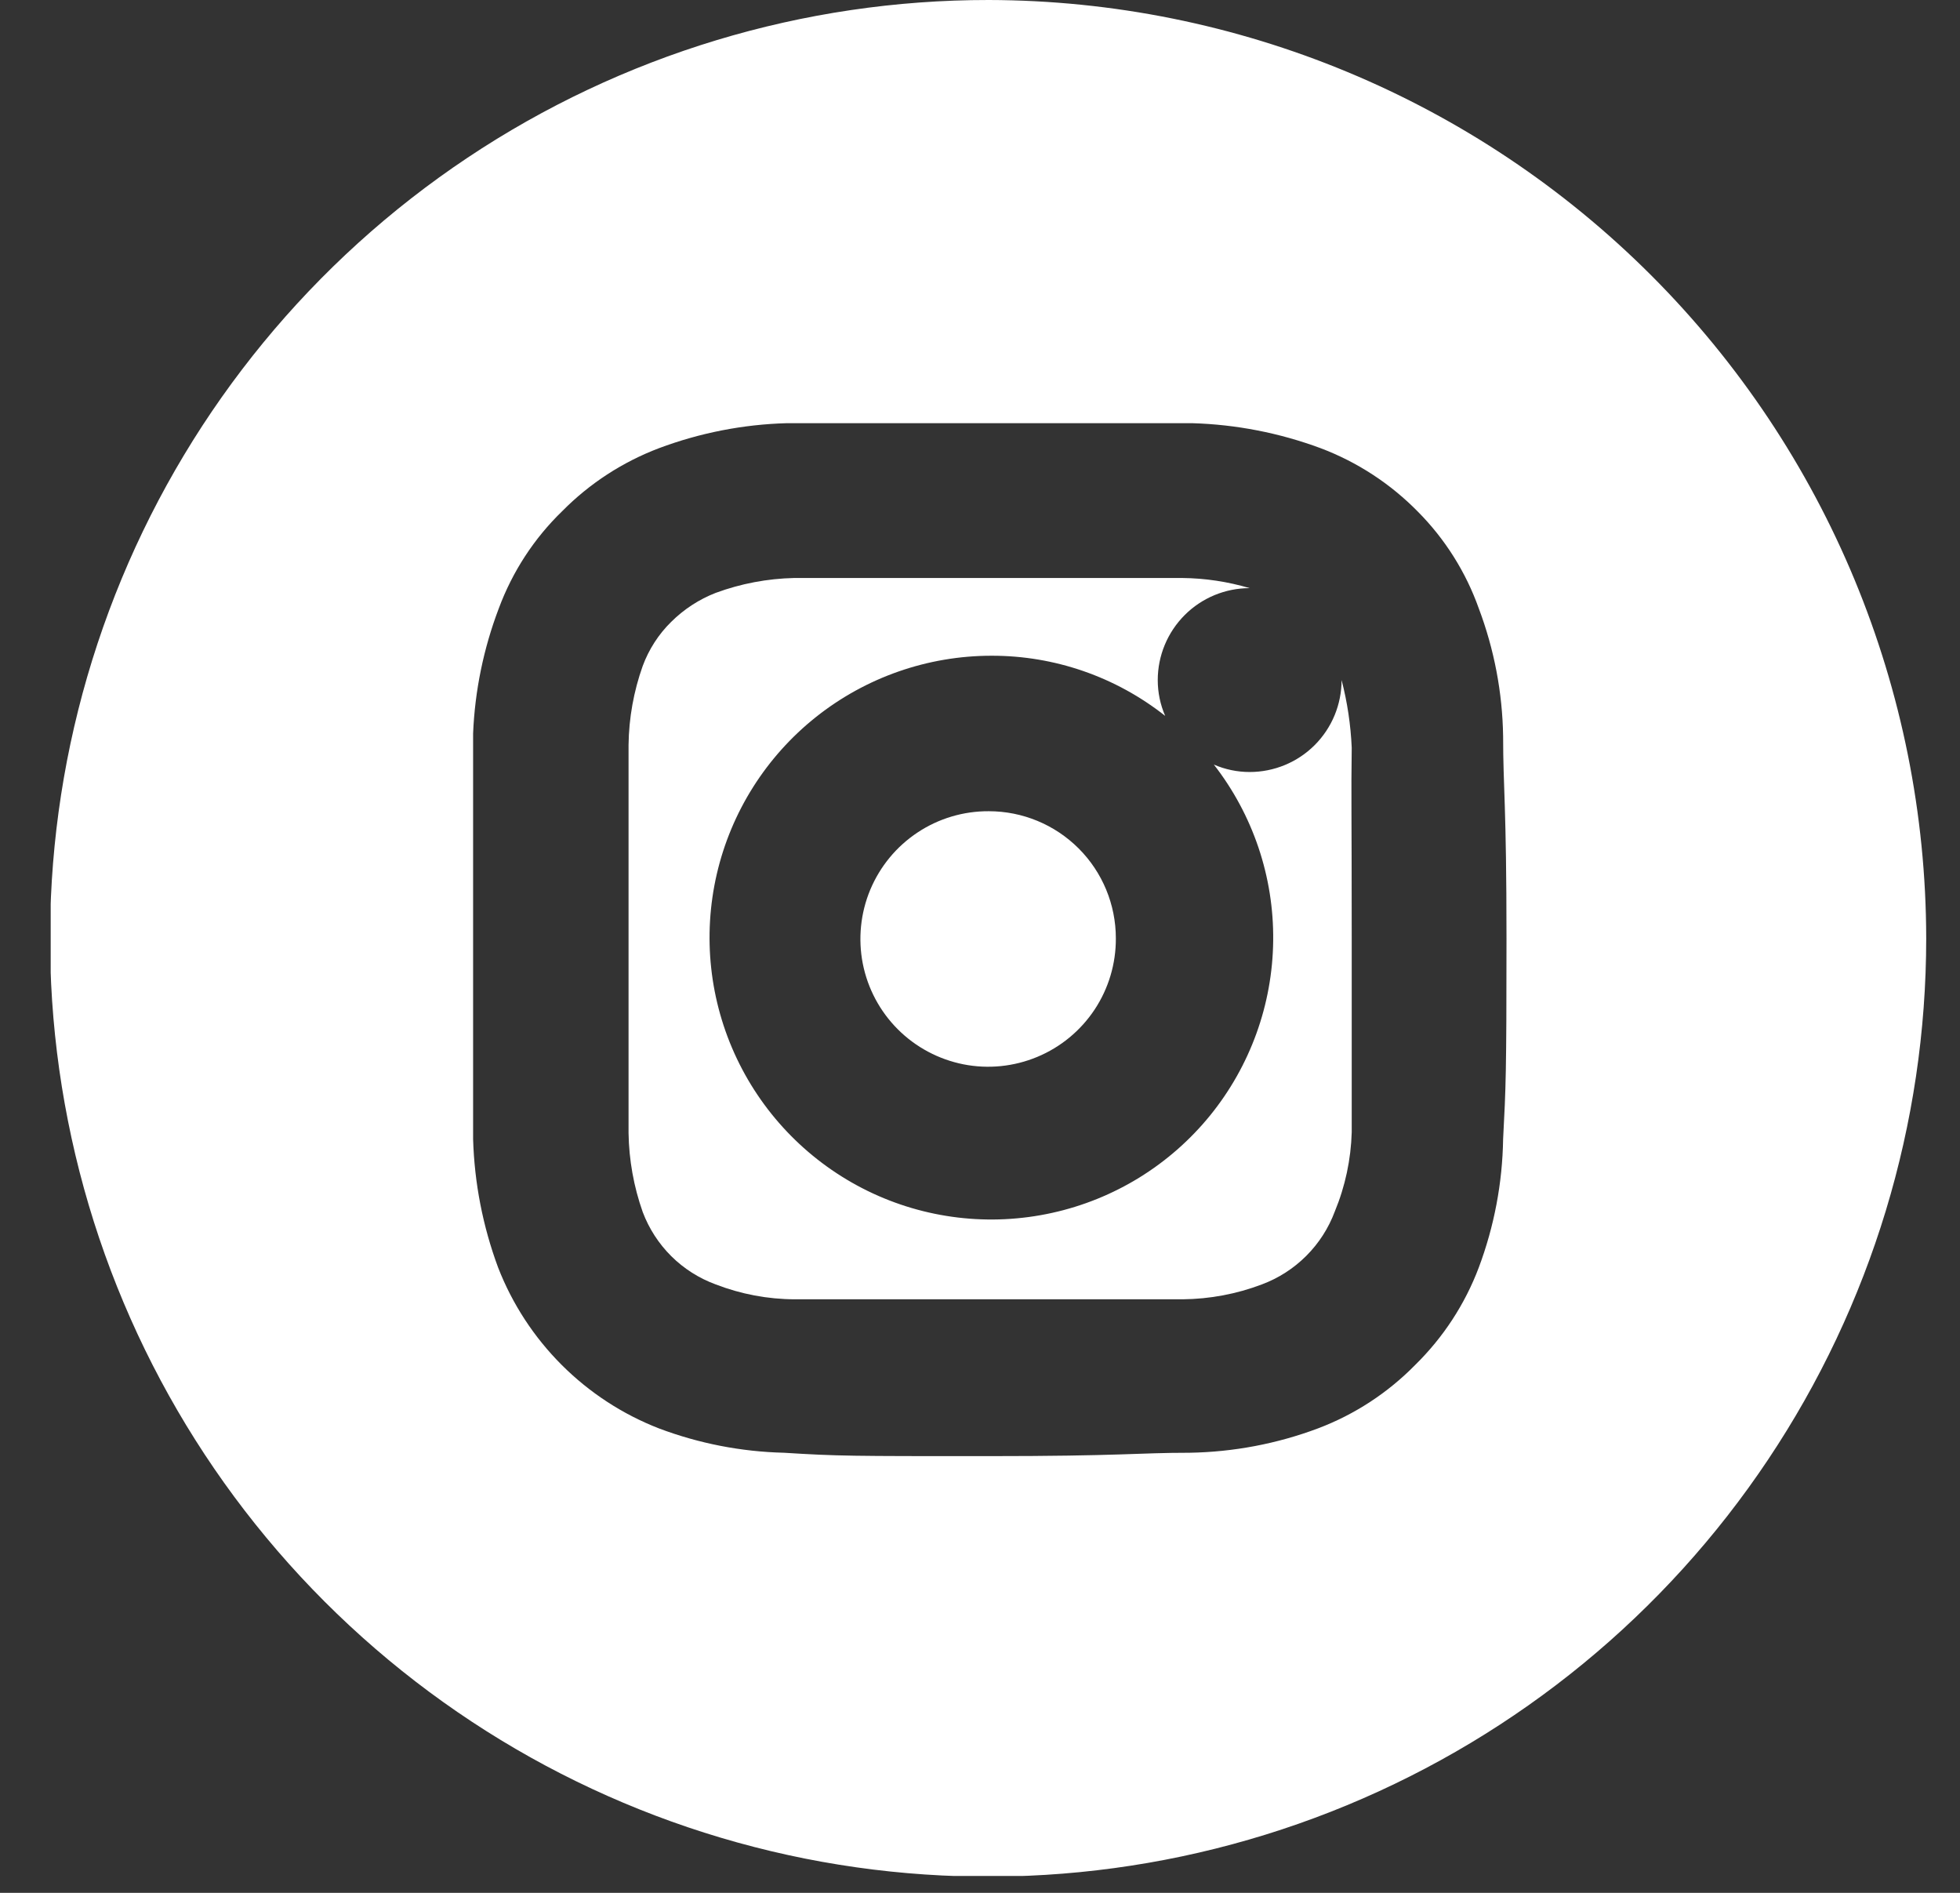 <svg width="29" height="28" viewBox="0 0 29 28" fill="none" xmlns="http://www.w3.org/2000/svg">
<rect x="0" y="0" width="29" height="28" fill="#333333" stroke="none"/>
<g clip-path="url(#clip0_15_18433)">
<path d="M14.63 3.60397e-06C11.885 -0.002 9.2 0.81 6.916 2.334C4.632 3.858 2.852 6.025 1.8 8.561C0.748 11.098 0.471 13.889 1.006 16.582C1.54 19.275 2.861 21.749 4.802 23.691C6.743 25.633 9.216 26.956 11.909 27.493C14.601 28.029 17.393 27.755 19.93 26.704C22.466 25.654 24.635 23.875 26.16 21.592C27.686 19.31 28.5 16.626 28.5 13.88C28.495 10.202 27.032 6.676 24.433 4.075C21.833 1.473 18.308 0.008 14.63 3.60397e-06ZM22.24 16.85C22.23 17.499 22.108 18.142 21.88 18.75C21.675 19.293 21.354 19.784 20.94 20.19C20.534 20.604 20.043 20.925 19.5 21.13C18.892 21.358 18.25 21.479 17.6 21.49C16.83 21.49 16.6 21.54 14.6 21.54C12.6 21.54 12.4 21.54 11.6 21.49C10.968 21.475 10.342 21.353 9.75 21.13C9.21 20.92 8.72 20.6 8.31 20.19C7.9 19.78 7.58 19.29 7.37 18.75C7.144 18.141 7.019 17.499 7 16.85C7 16.07 7 15.85 7 13.85C7 11.85 7 11.65 7 10.85C7.026 10.217 7.155 9.592 7.38 9C7.582 8.456 7.903 7.963 8.32 7.56C8.724 7.151 9.212 6.834 9.75 6.63C10.356 6.403 10.994 6.278 11.64 6.26C12.42 6.26 12.64 6.26 14.64 6.26C16.64 6.26 16.84 6.26 17.64 6.26C18.29 6.279 18.931 6.404 19.54 6.63C20.083 6.835 20.574 7.156 20.98 7.57C21.382 7.975 21.689 8.463 21.88 9C22.108 9.605 22.23 10.244 22.24 10.89C22.24 11.66 22.29 11.89 22.29 13.89C22.29 15.89 22.28 16.09 22.24 16.85Z" fill="white"/>
<path d="M16.51 13.88C16.512 14.255 16.403 14.621 16.196 14.934C15.989 15.246 15.694 15.49 15.348 15.634C15.003 15.778 14.622 15.817 14.254 15.744C13.887 15.671 13.549 15.491 13.284 15.226C13.019 14.961 12.839 14.624 12.766 14.256C12.694 13.889 12.732 13.508 12.876 13.162C13.021 12.816 13.264 12.521 13.577 12.314C13.889 12.107 14.256 11.998 14.63 12C15.129 12 15.607 12.198 15.96 12.551C16.312 12.903 16.51 13.381 16.51 13.88Z" fill="white"/>
<path d="M20 13.88C20 15.77 20 16 20 16.75C19.988 17.152 19.904 17.548 19.75 17.92C19.658 18.167 19.514 18.391 19.328 18.577C19.141 18.764 18.917 18.908 18.67 19C18.296 19.142 17.9 19.216 17.5 19.22C16.75 19.22 16.5 19.22 14.63 19.22C12.76 19.22 12.51 19.22 11.76 19.22C11.36 19.219 10.963 19.144 10.59 19C10.344 18.91 10.12 18.768 9.933 18.583C9.747 18.398 9.603 18.176 9.51 17.93C9.377 17.554 9.306 17.159 9.3 16.76C9.3 16.01 9.3 15.76 9.3 13.89C9.3 12.02 9.3 11.77 9.3 11.02C9.305 10.621 9.376 10.226 9.51 9.85C9.601 9.605 9.744 9.383 9.93 9.2C10.118 9.013 10.343 8.866 10.59 8.77C10.962 8.633 11.354 8.559 11.75 8.55C12.5 8.55 12.75 8.55 14.62 8.55C16.49 8.55 16.74 8.55 17.49 8.55C17.829 8.553 18.166 8.604 18.49 8.7C18.13 8.7 17.784 8.843 17.529 9.098C17.274 9.353 17.13 9.699 17.13 10.06C17.13 10.242 17.167 10.423 17.24 10.59C16.509 10.012 15.603 9.698 14.67 9.7C13.728 9.7 12.813 10.019 12.075 10.605C11.337 11.191 10.819 12.01 10.606 12.928C10.393 13.847 10.498 14.81 10.903 15.661C11.308 16.512 11.989 17.201 12.836 17.616C13.682 18.03 14.644 18.145 15.565 17.942C16.485 17.74 17.31 17.232 17.905 16.5C18.499 15.768 18.828 14.857 18.838 13.915C18.849 12.972 18.539 12.054 17.96 11.31C18.128 11.383 18.308 11.42 18.49 11.42C18.851 11.42 19.197 11.277 19.452 11.022C19.707 10.767 19.85 10.421 19.85 10.06C19.935 10.387 19.985 10.722 20 11.06C19.99 11.76 20 12 20 13.88Z" fill="white"/>
</g>
<defs>
<clipPath id="clip0_15_18433">
<rect width="27.75" height="27.75" fill="white" transform="translate(0.75)"/>
</clipPath>
</defs>
</svg>
